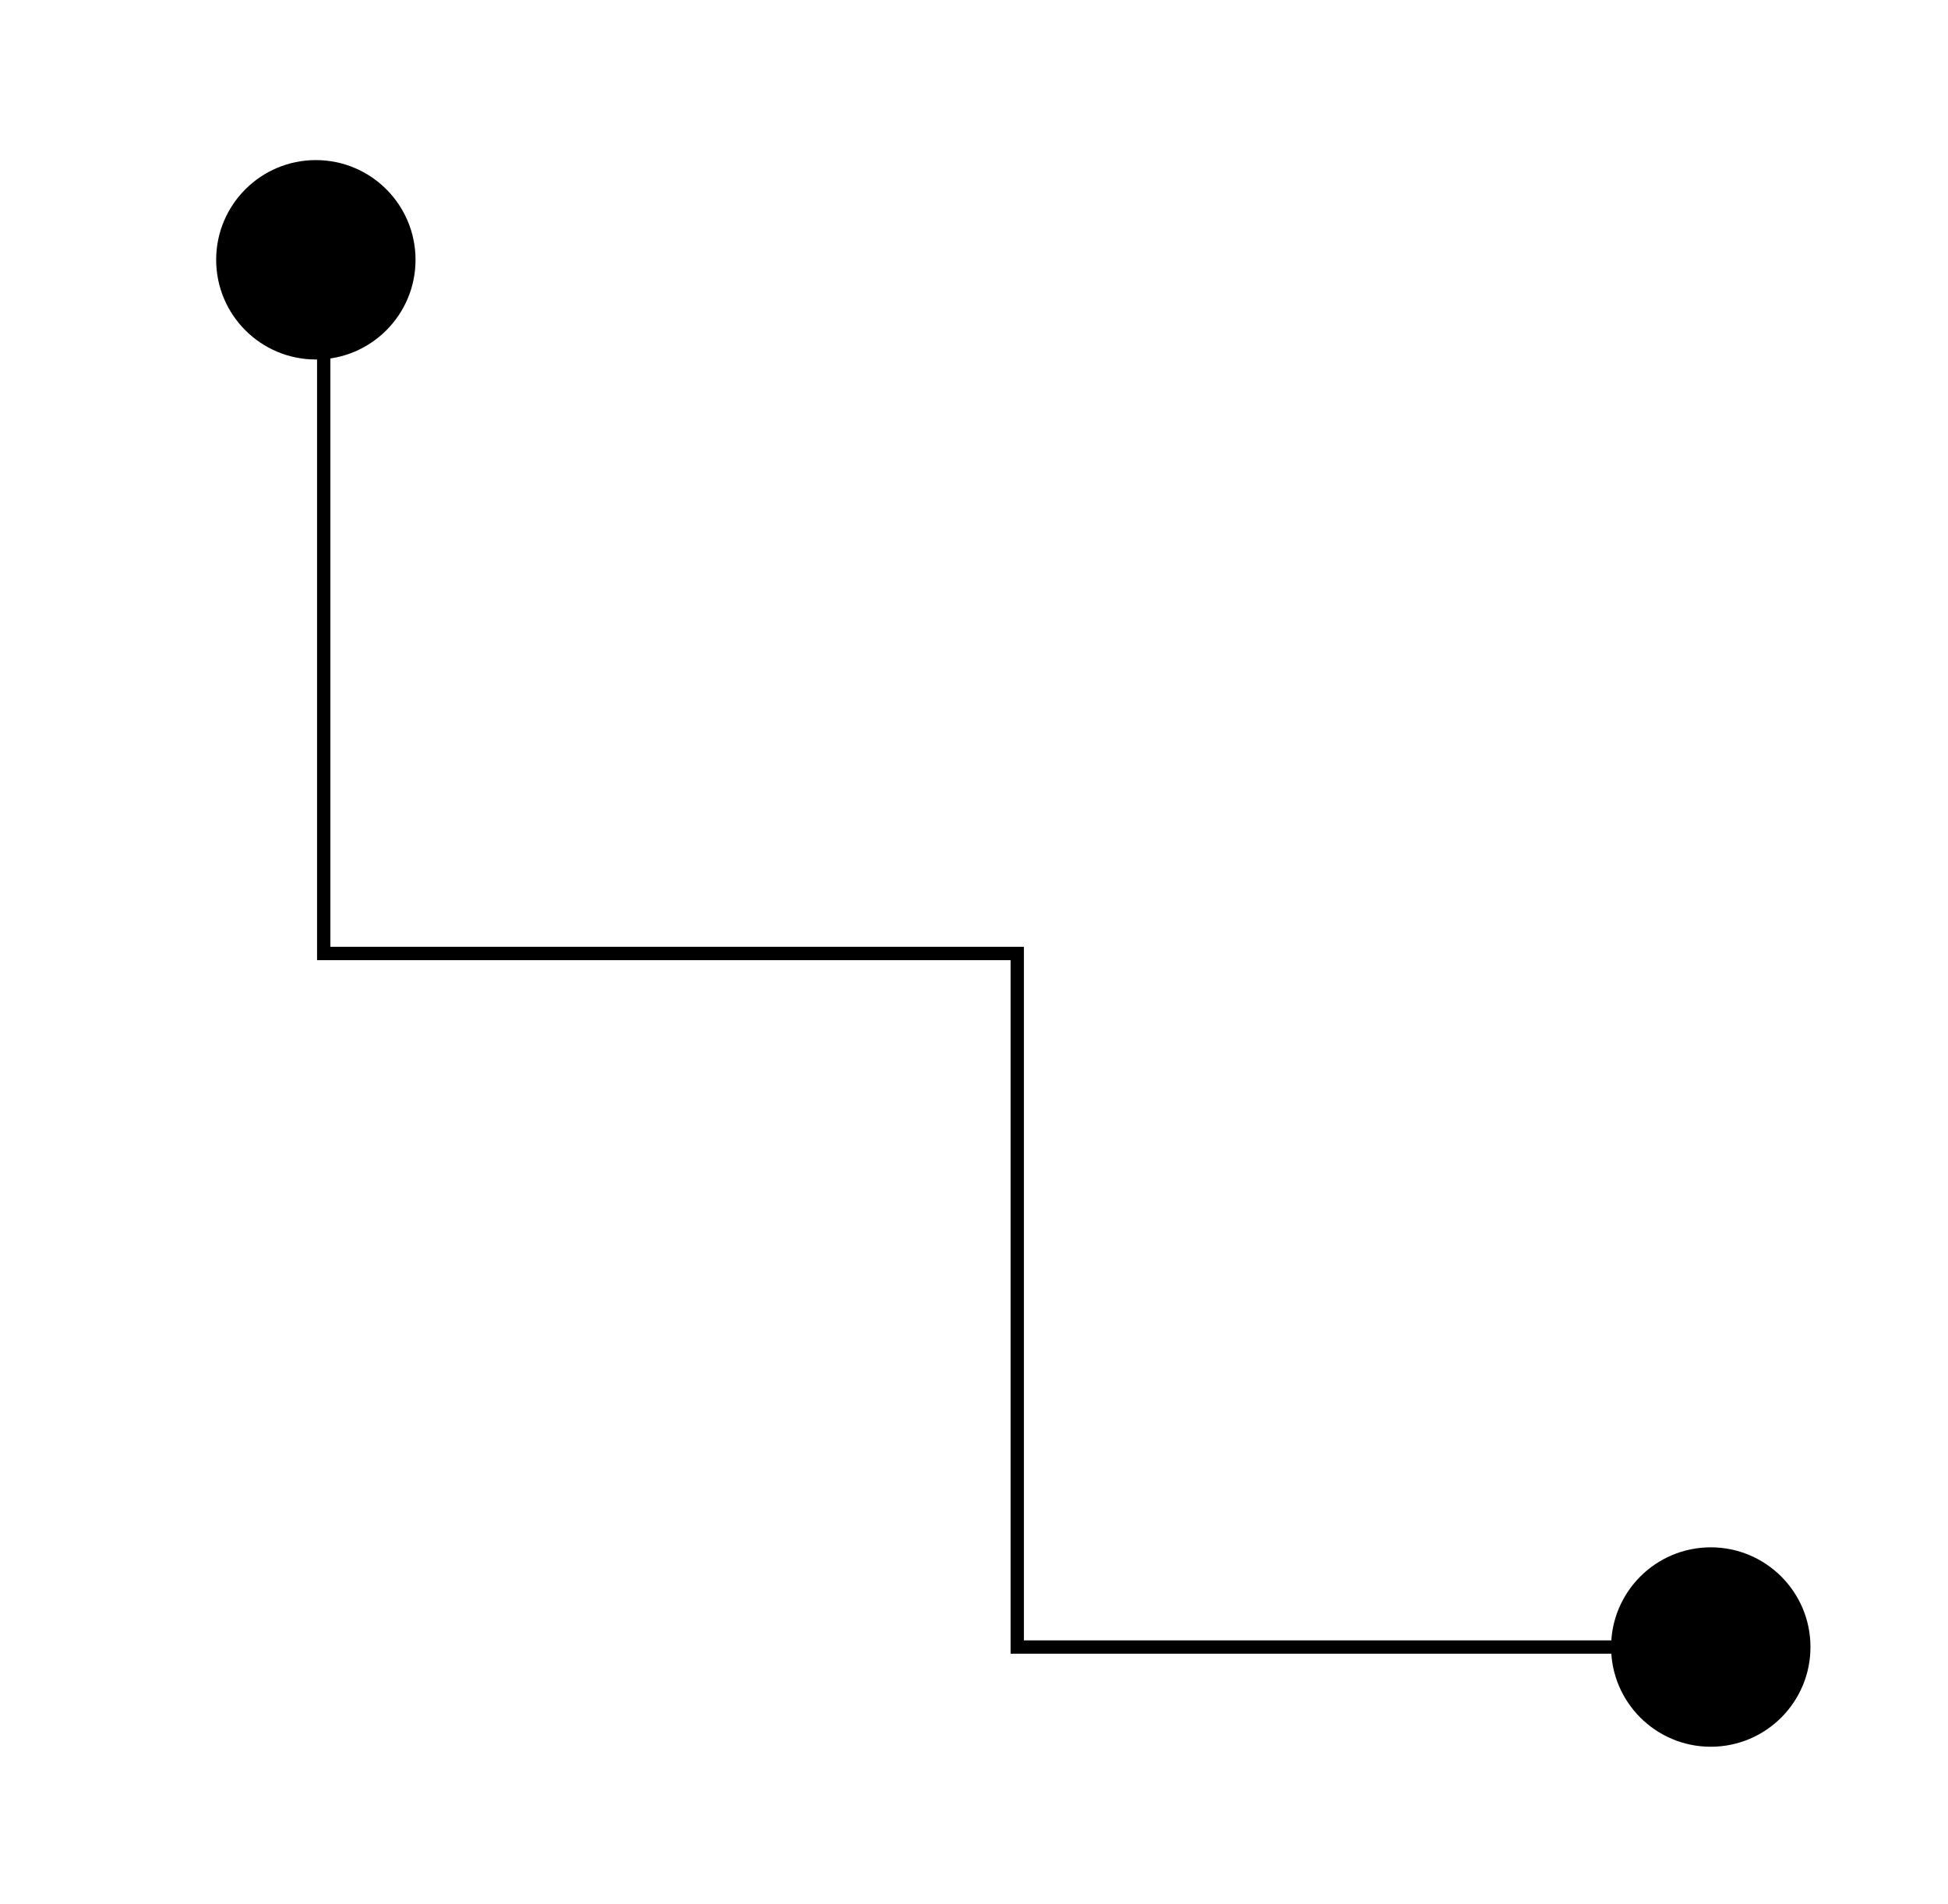 <svg viewBox="0 0 146.17 142.84" xmlns="http://www.w3.org/2000/svg" id="Layer_1">
  <defs>
    <style>
      .cls-1 {
        fill: none;
        stroke: #000;
        stroke-miterlimit: 10;
      }
    </style>
  </defs>
  <polyline points="128.37 123.56 76.33 123.56 76.33 71.53 24.29 71.53 24.29 19.49" class="cls-1"></polyline>
  <circle r="7.48" cy="19.49" cx="23.7"></circle>
  <circle r="7.48" cy="123.56" cx="128.37"></circle>
</svg>